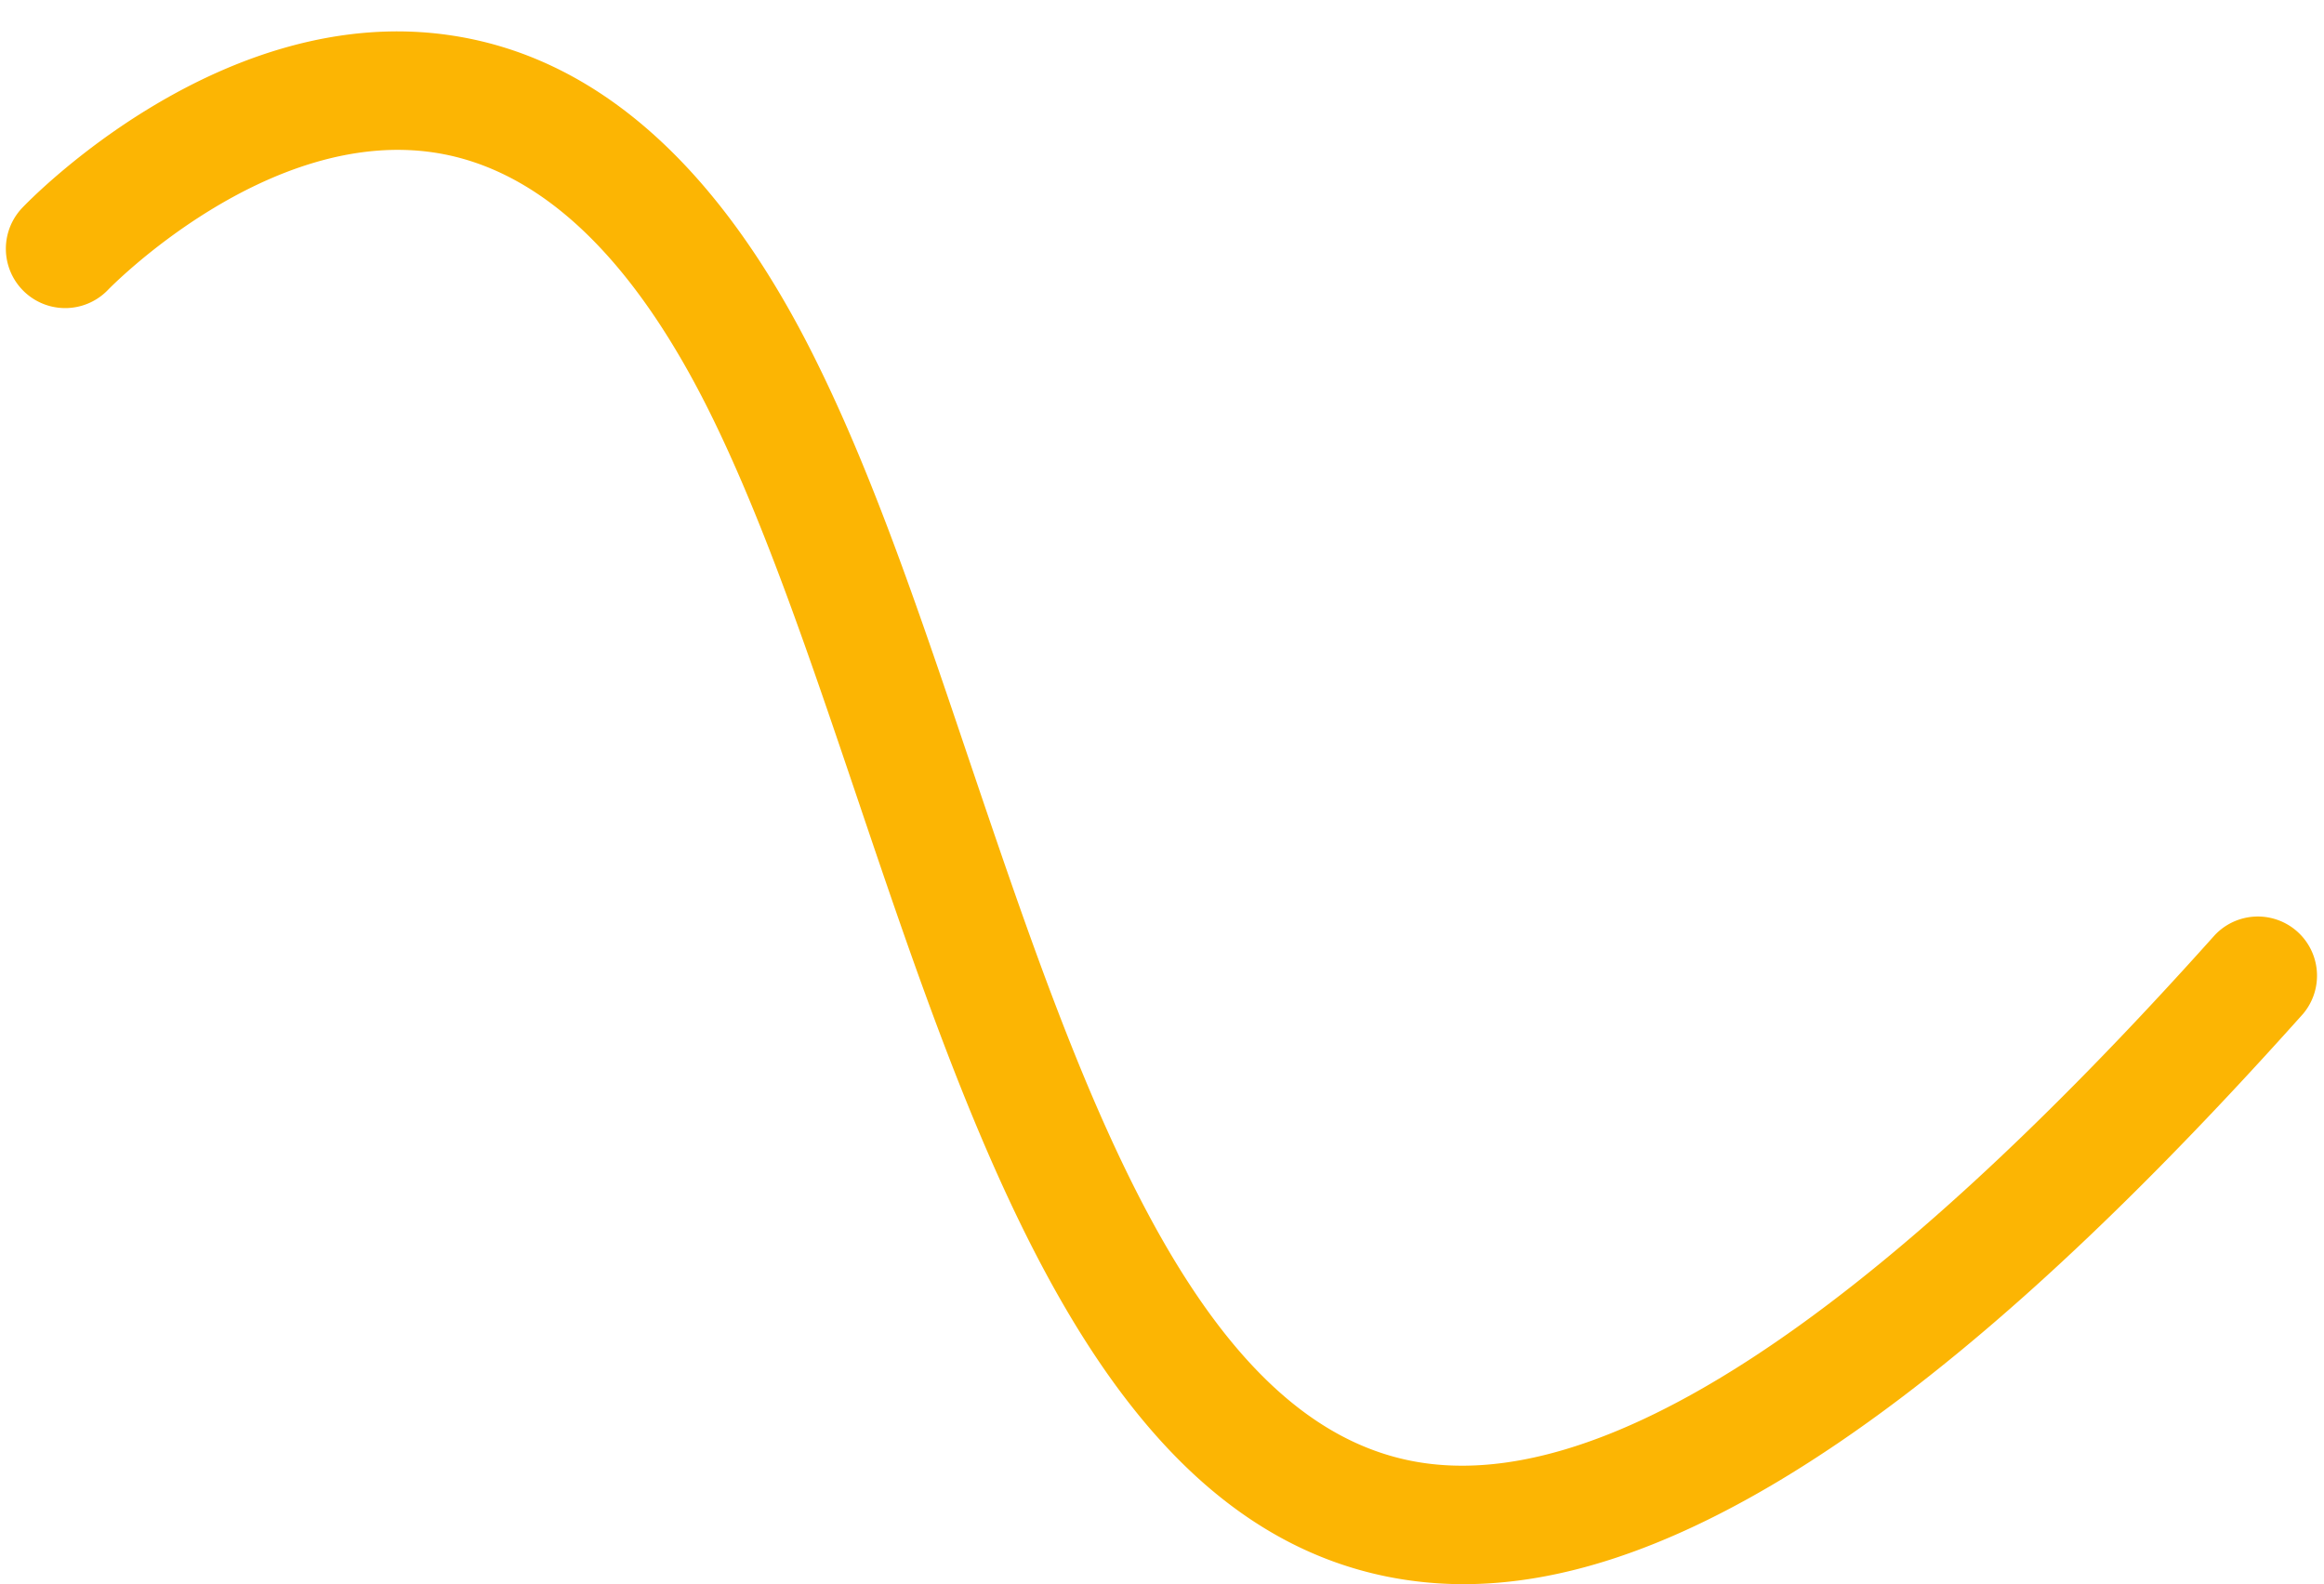 <?xml version="1.0" encoding="UTF-8"?><svg xmlns="http://www.w3.org/2000/svg" xmlns:xlink="http://www.w3.org/1999/xlink" height="348.1" preserveAspectRatio="xMidYMid meet" version="1.0" viewBox="-1.3 -6.9 510.6 348.1" width="510.6" zoomAndPan="magnify"><g data-name="Layer 2"><g data-name="Layer 1" id="change1_1"><path d="M320.26,341.16a85.27,85.27,0,0,1-17-1.7C240.54,326.63,213.31,246.13,187,168.28c-10.34-30.57-20.11-59.45-31.58-83-17.14-35.21-37.68-54.93-61-58.61-37-5.81-71.6,29.71-71.95,30.07A13,13,0,0,1,3.58,38.77C5.36,36.9,47.73-6.91,98.22.94c32.34,5,59.44,29.56,80.55,73C191,98.94,201,128.58,211.6,160c24,70.9,48.78,144.2,96.83,154,41.3,8.45,100.8-30.39,176.88-115.45a13,13,0,0,1,19.37,17.33c-43.45,48.59-81,82.09-114.83,102.41C364.36,333.59,341.42,341.16,320.26,341.16Z" fill="#fcb503"/></g></g></svg>